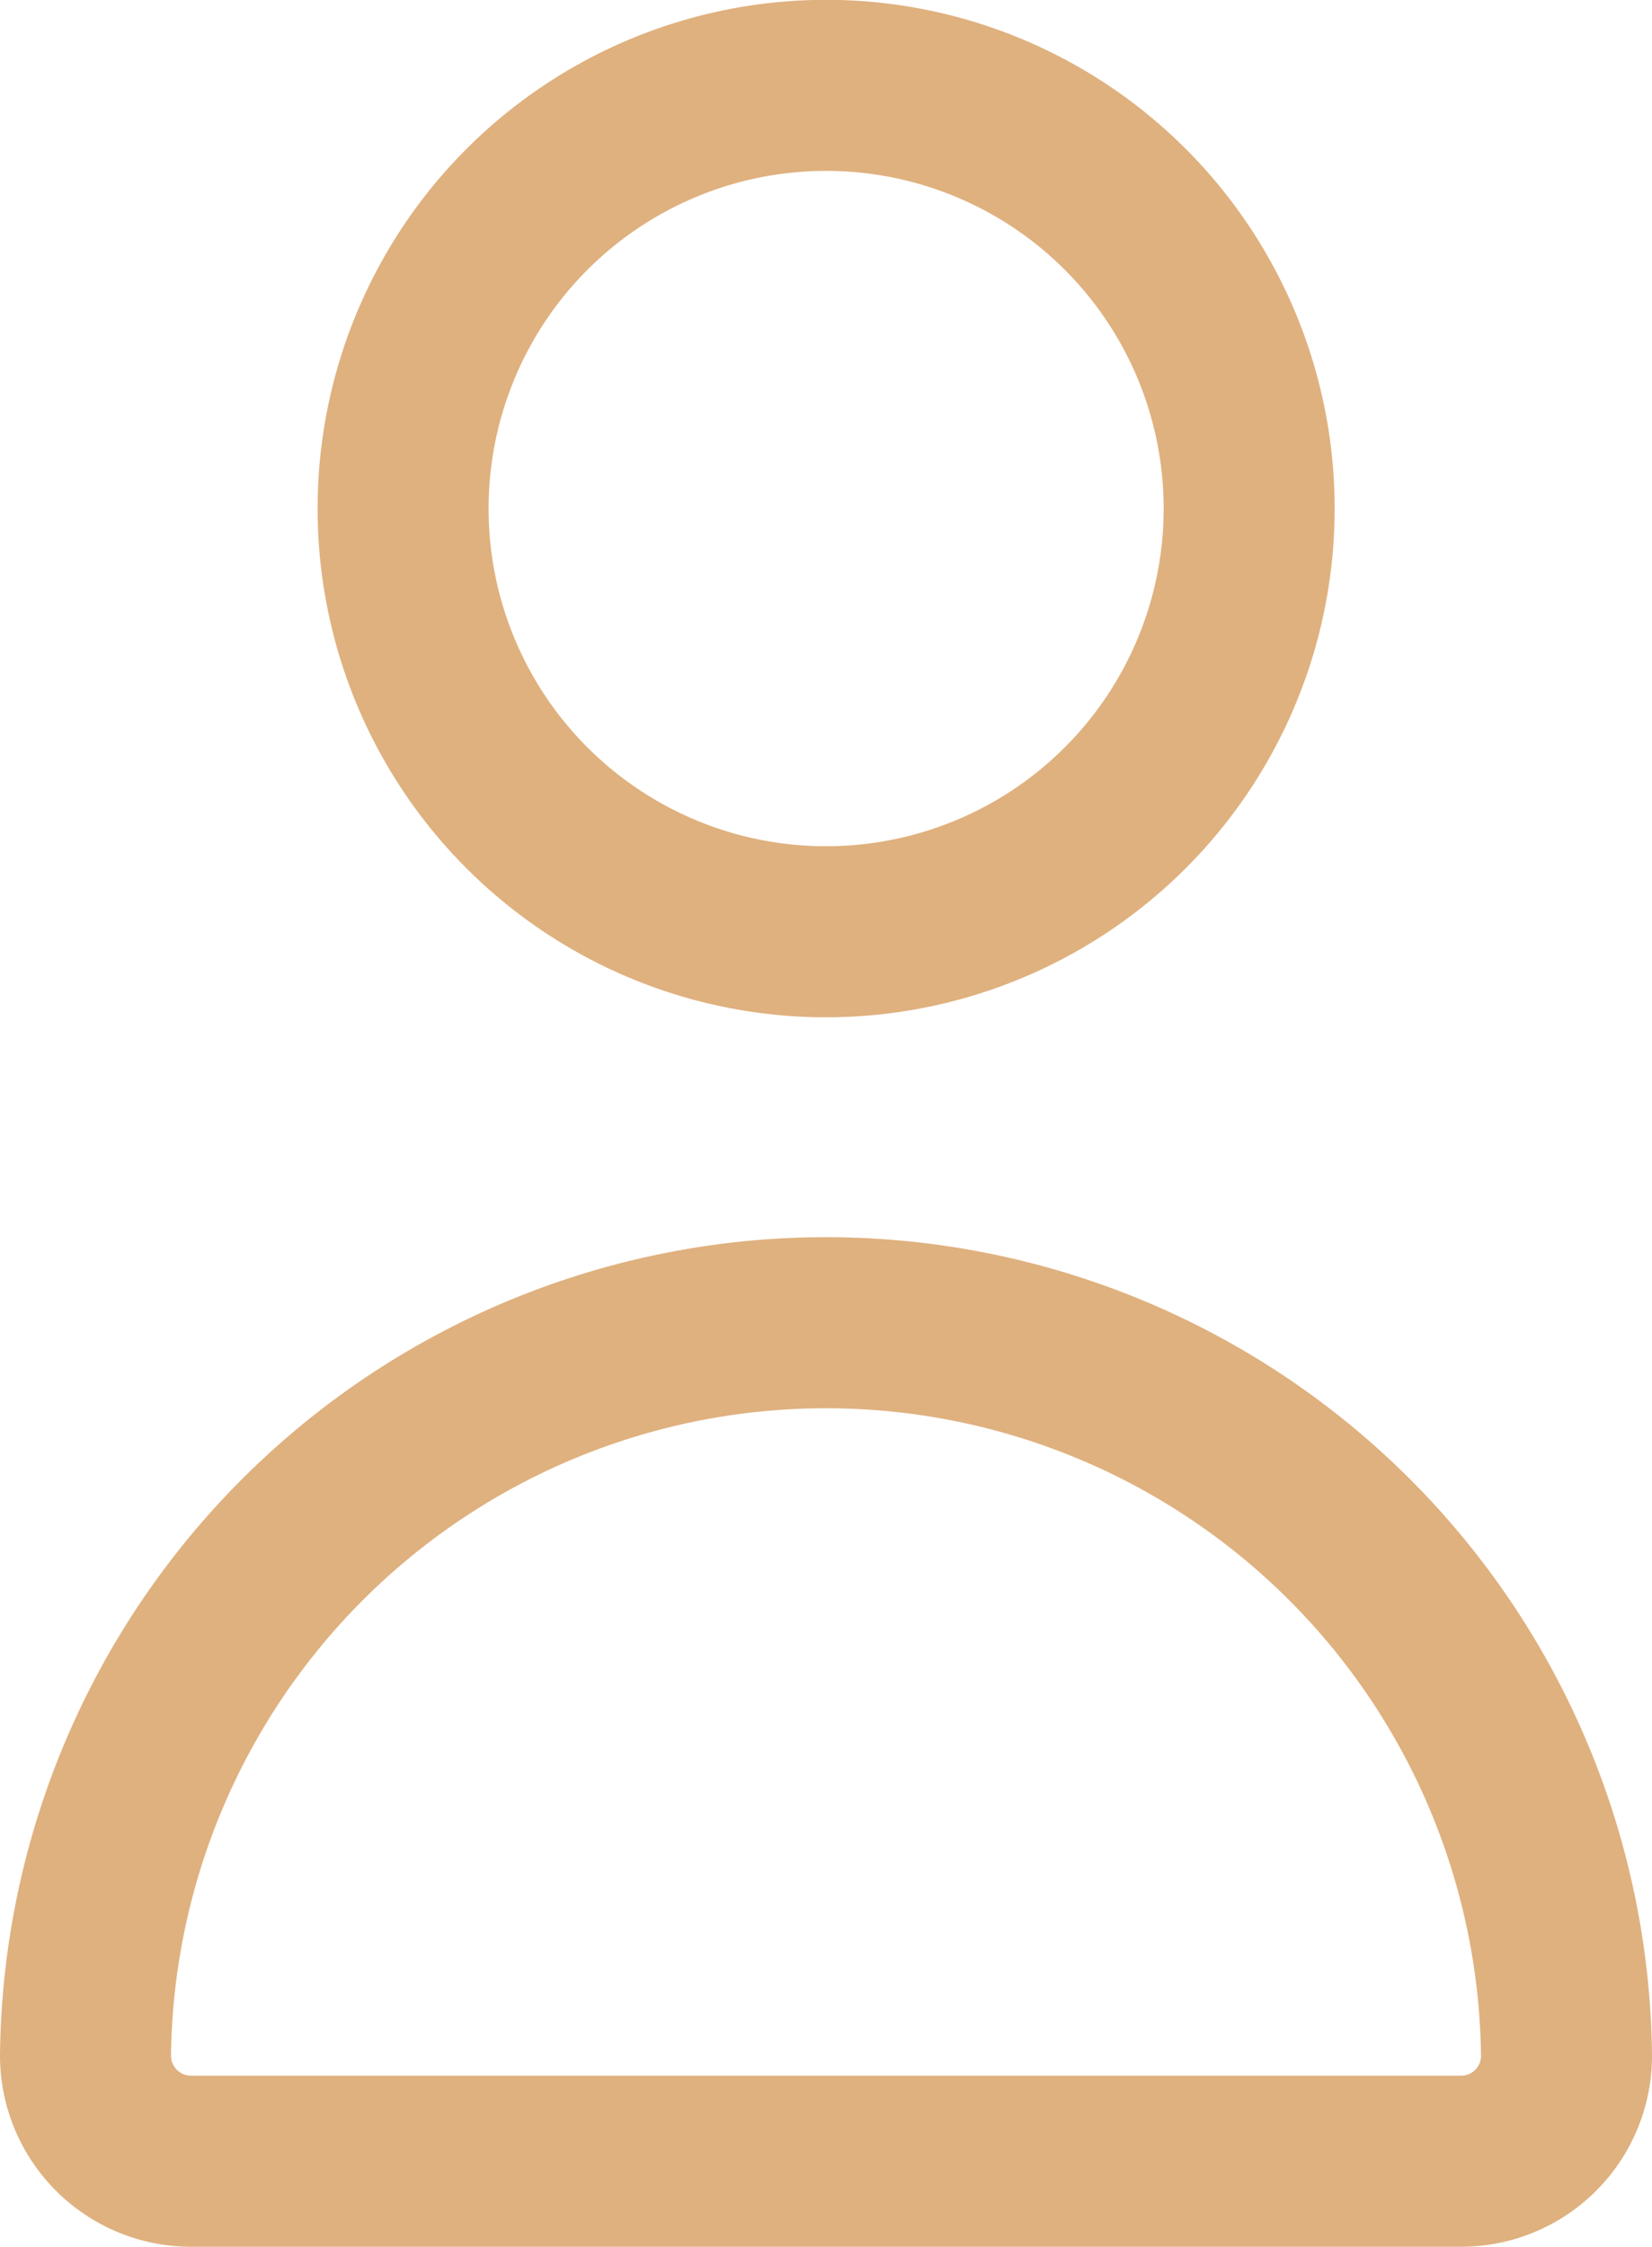 <svg xmlns="http://www.w3.org/2000/svg" width="19.323" height="26.269" viewBox="0 0 19.323 26.269">
  <g id="Group_42" data-name="Group 42" transform="translate(-389 -251)">
    <path id="Path_71" data-name="Path 71" d="M163.656,86.8a4.948,4.948,0,1,0-4.946-4.946A4.946,4.946,0,0,0,163.656,86.8Z" transform="translate(235.005 175.094)" fill="none" stroke="#DFB17F" stroke-width="2"/>
    <path id="Path_72" data-name="Path 72" d="M173.781,90.189a1.233,1.233,0,0,0,1.235-1.235,8.662,8.662,0,0,0-17.323,0,1.236,1.236,0,0,0,1.238,1.235Z" transform="translate(232.307 186.08)" fill="none" stroke="#DFB17F" stroke-width="2"/>
  </g>
</svg>

